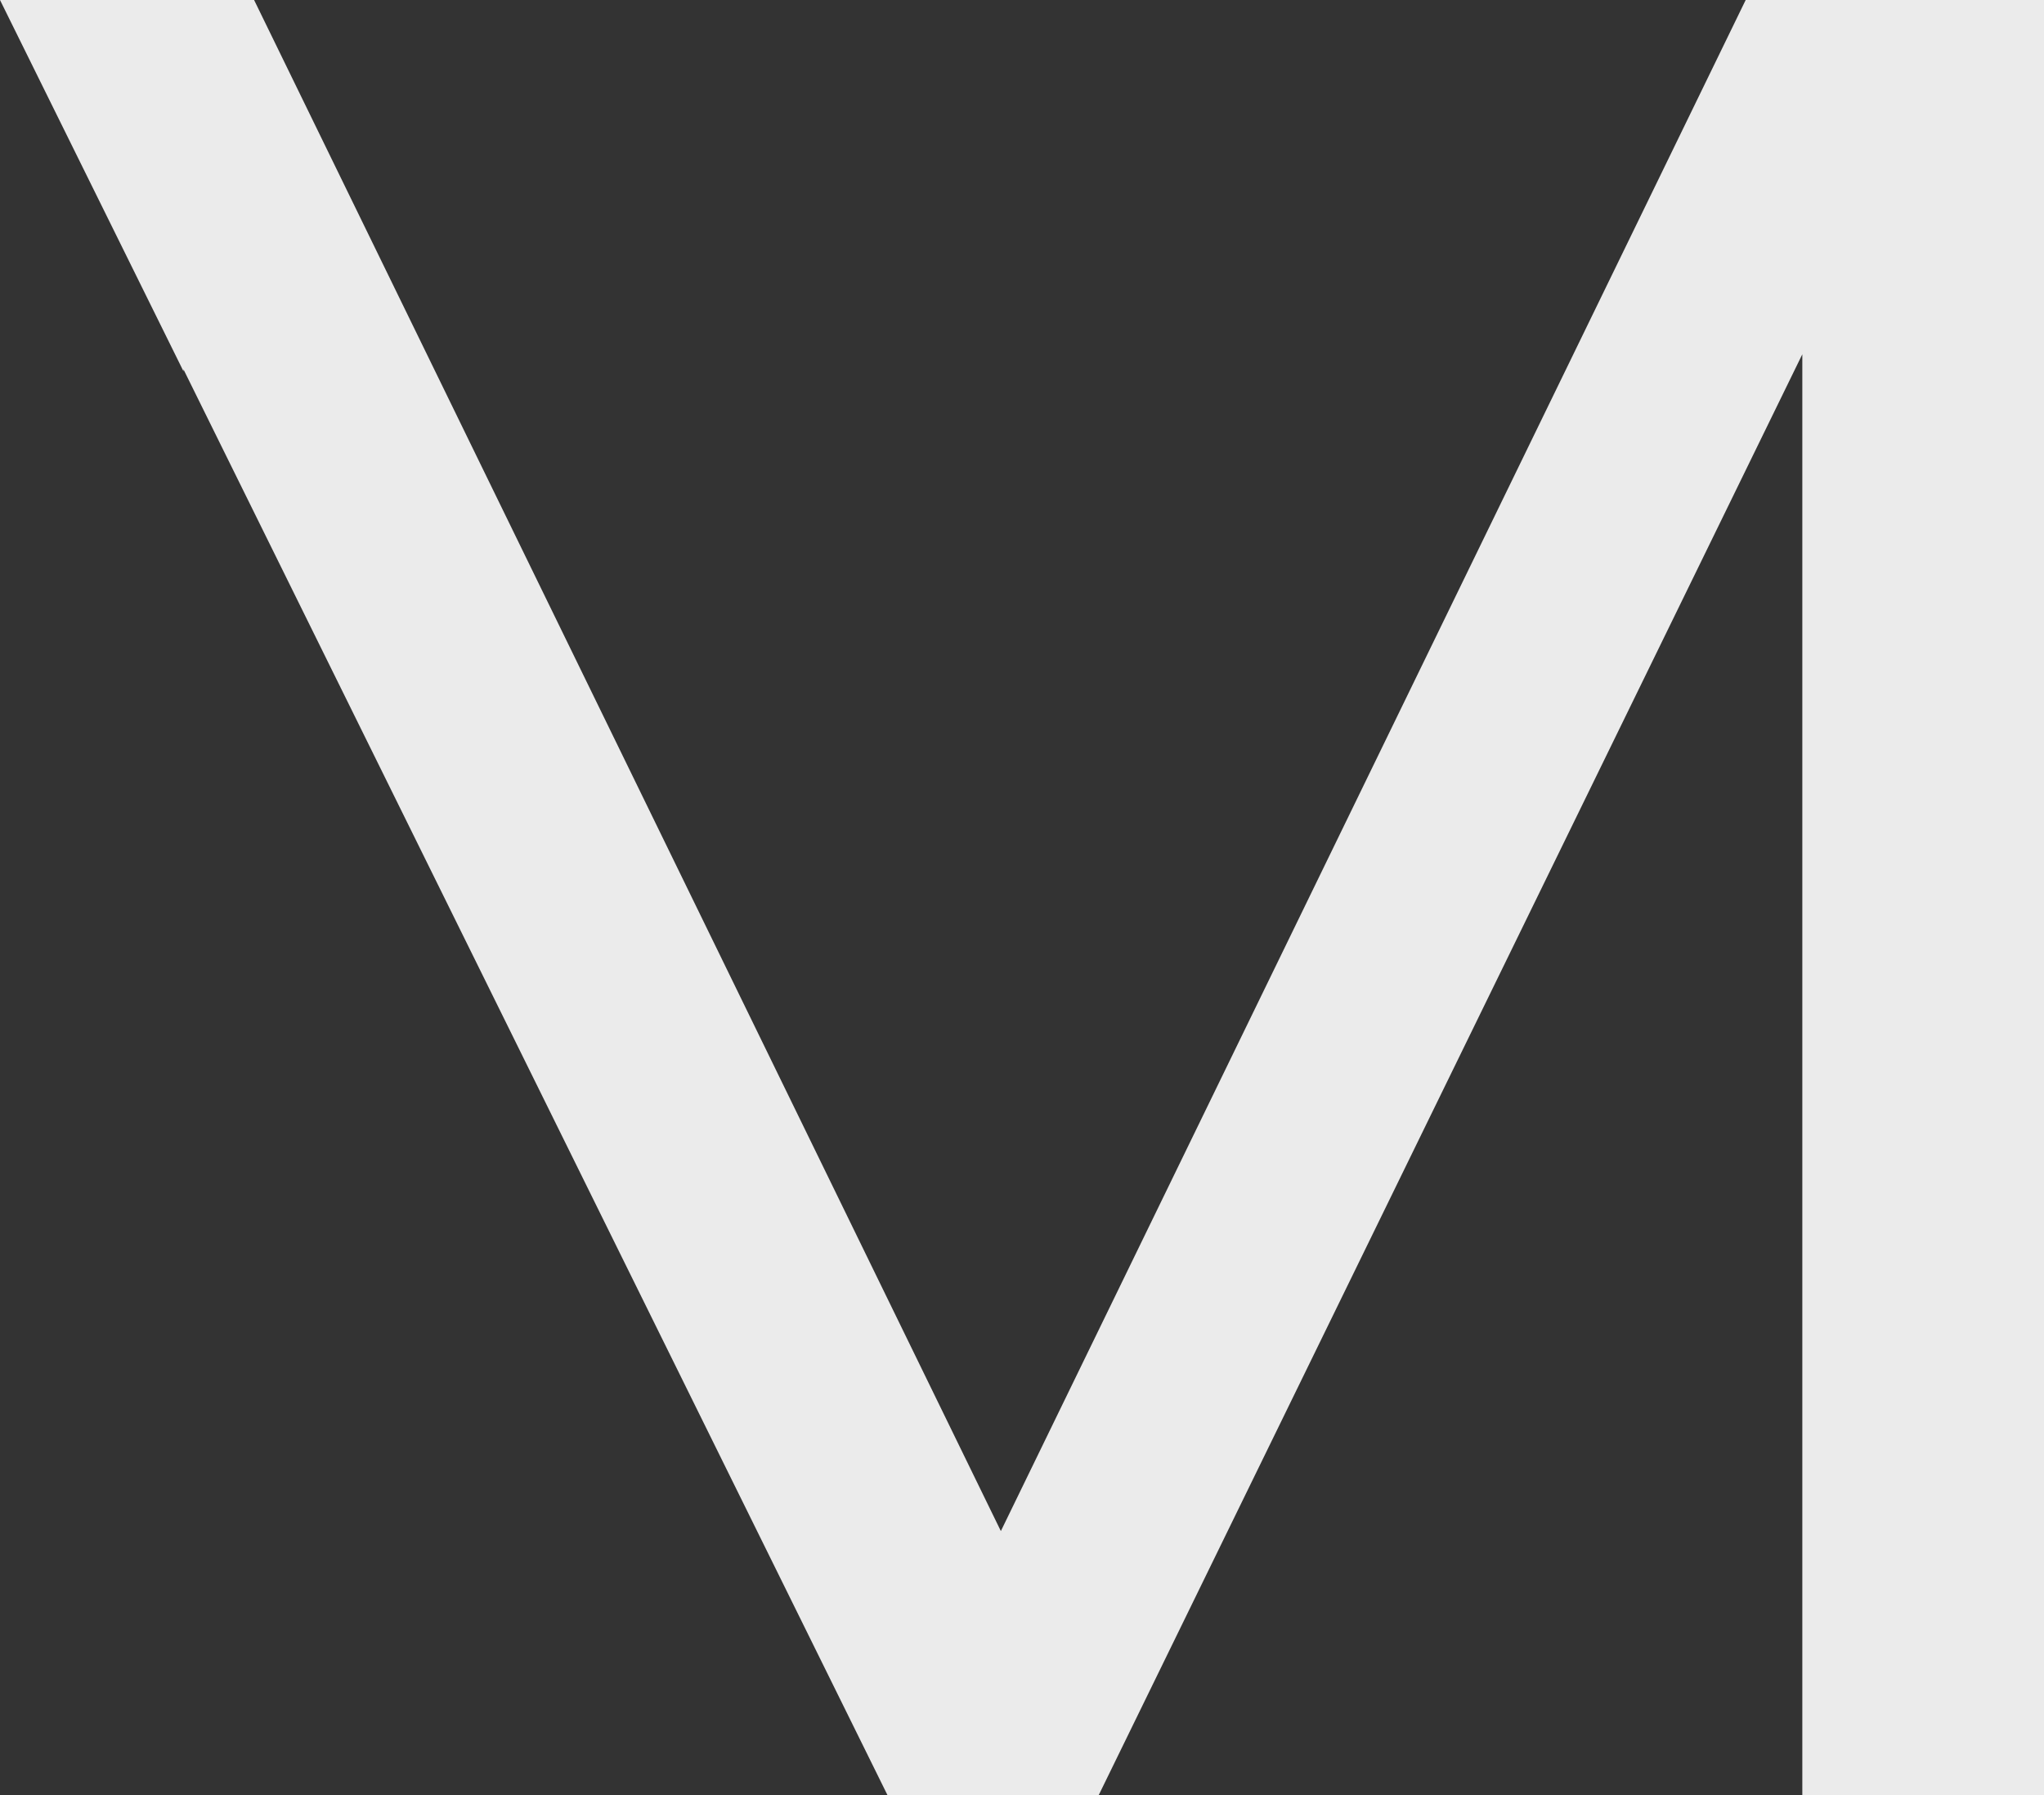 <svg xmlns="http://www.w3.org/2000/svg" viewBox="0 0 52.69 46.27"><rect x="0" y="0" width="52.69" height="46.27" fill="#333333" stroke="none"/><defs><style>.cls-1{fill:#fff;opacity:0.9;}</style></defs><g id="Layer_2" data-name="Layer 2"><g id="Layer_1-2" data-name="Layer 1"><path class="cls-1" d="M45,0,25.8,39.46,6.55,0H0L4.73,9.57V9.52L22.88,46.27h5.44L46.46,9.13V46.27h6.23V0Z"/></g></g></svg>